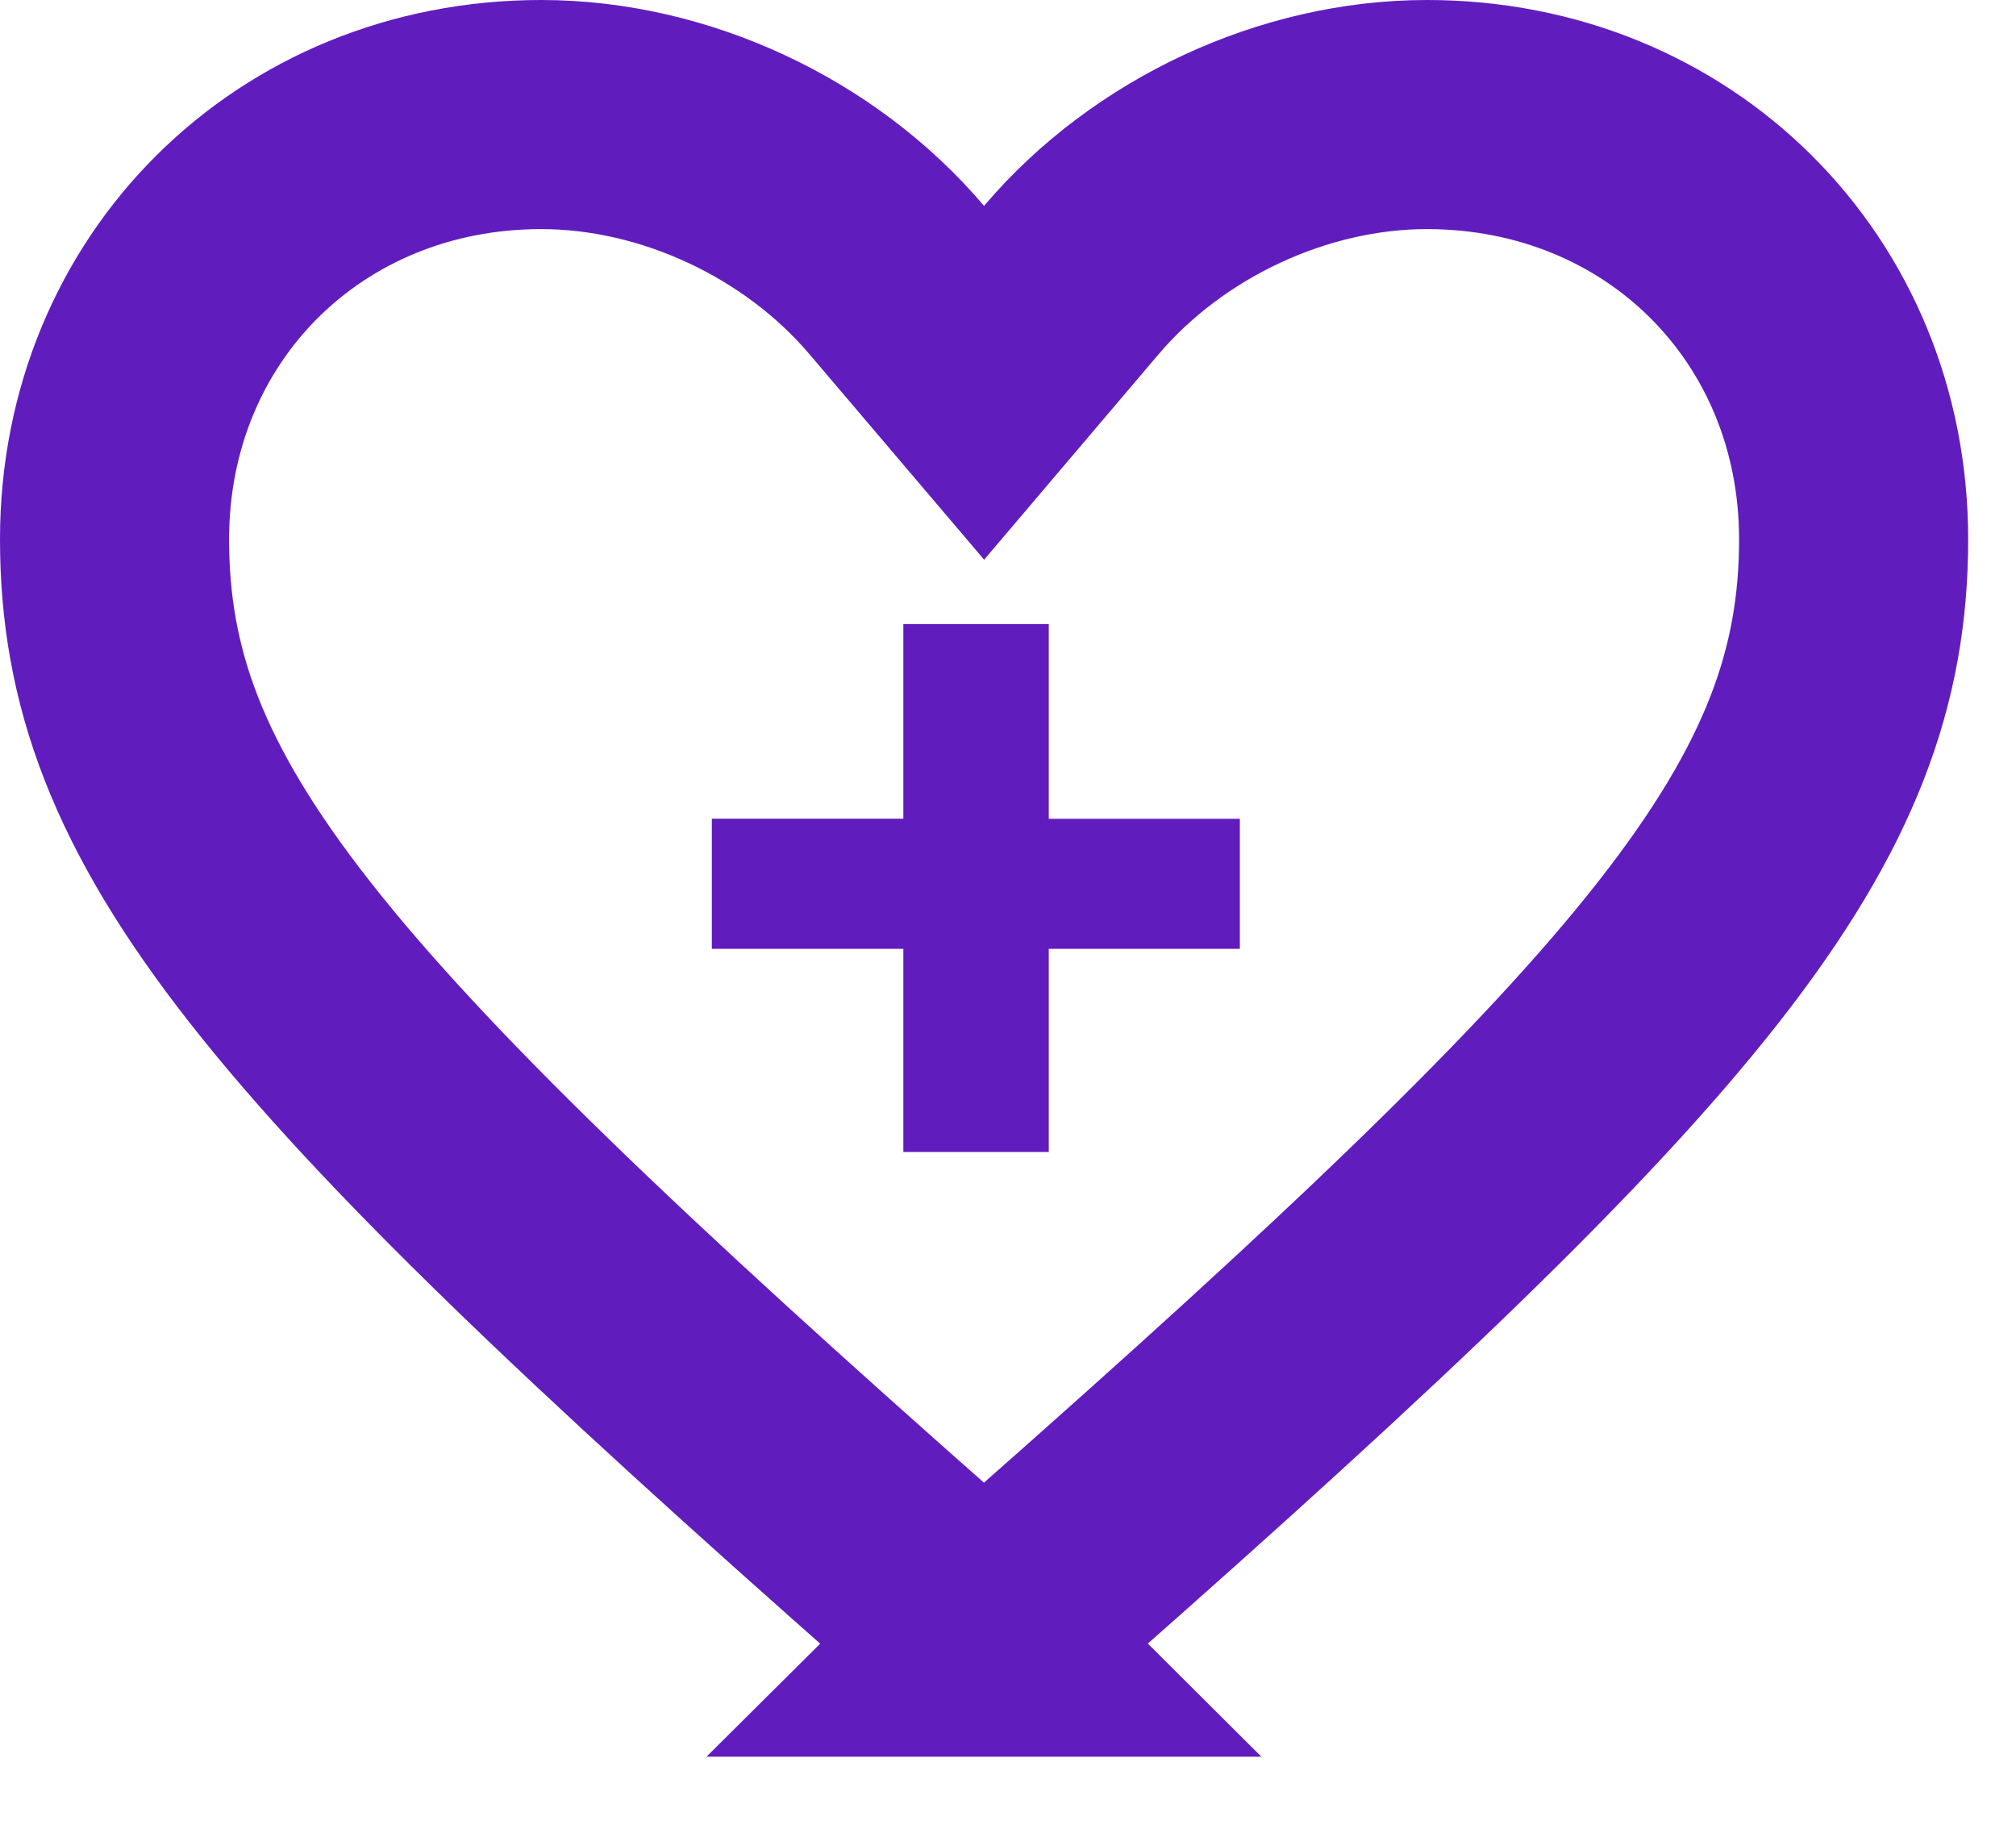 <svg width="22" height="20" xmlns="http://www.w3.org/2000/svg"><g fill="none" fill-rule="evenodd"><path d="M10.74 17.92l.676-.672c6.947-6.122 8.812-8.382 8.812-11.364 0-2.625-2.017-4.634-4.657-4.634-1.452 0-2.931.69-3.88 1.806l-.952 1.121-.953-1.121C8.838 1.939 7.358 1.25 5.906 1.25c-2.64 0-4.656 2.009-4.656 4.634 0 2.982 1.865 5.242 8.868 11.416l.622.62z" stroke="#611CBE" stroke-width="2.5"/><path fill="#611CBE" d="M11.445 8.935h2.085v1.419h-2.085v2.217H9.858v-2.217h-2.09v-1.42h2.09V6.81h1.587z"/></g></svg>